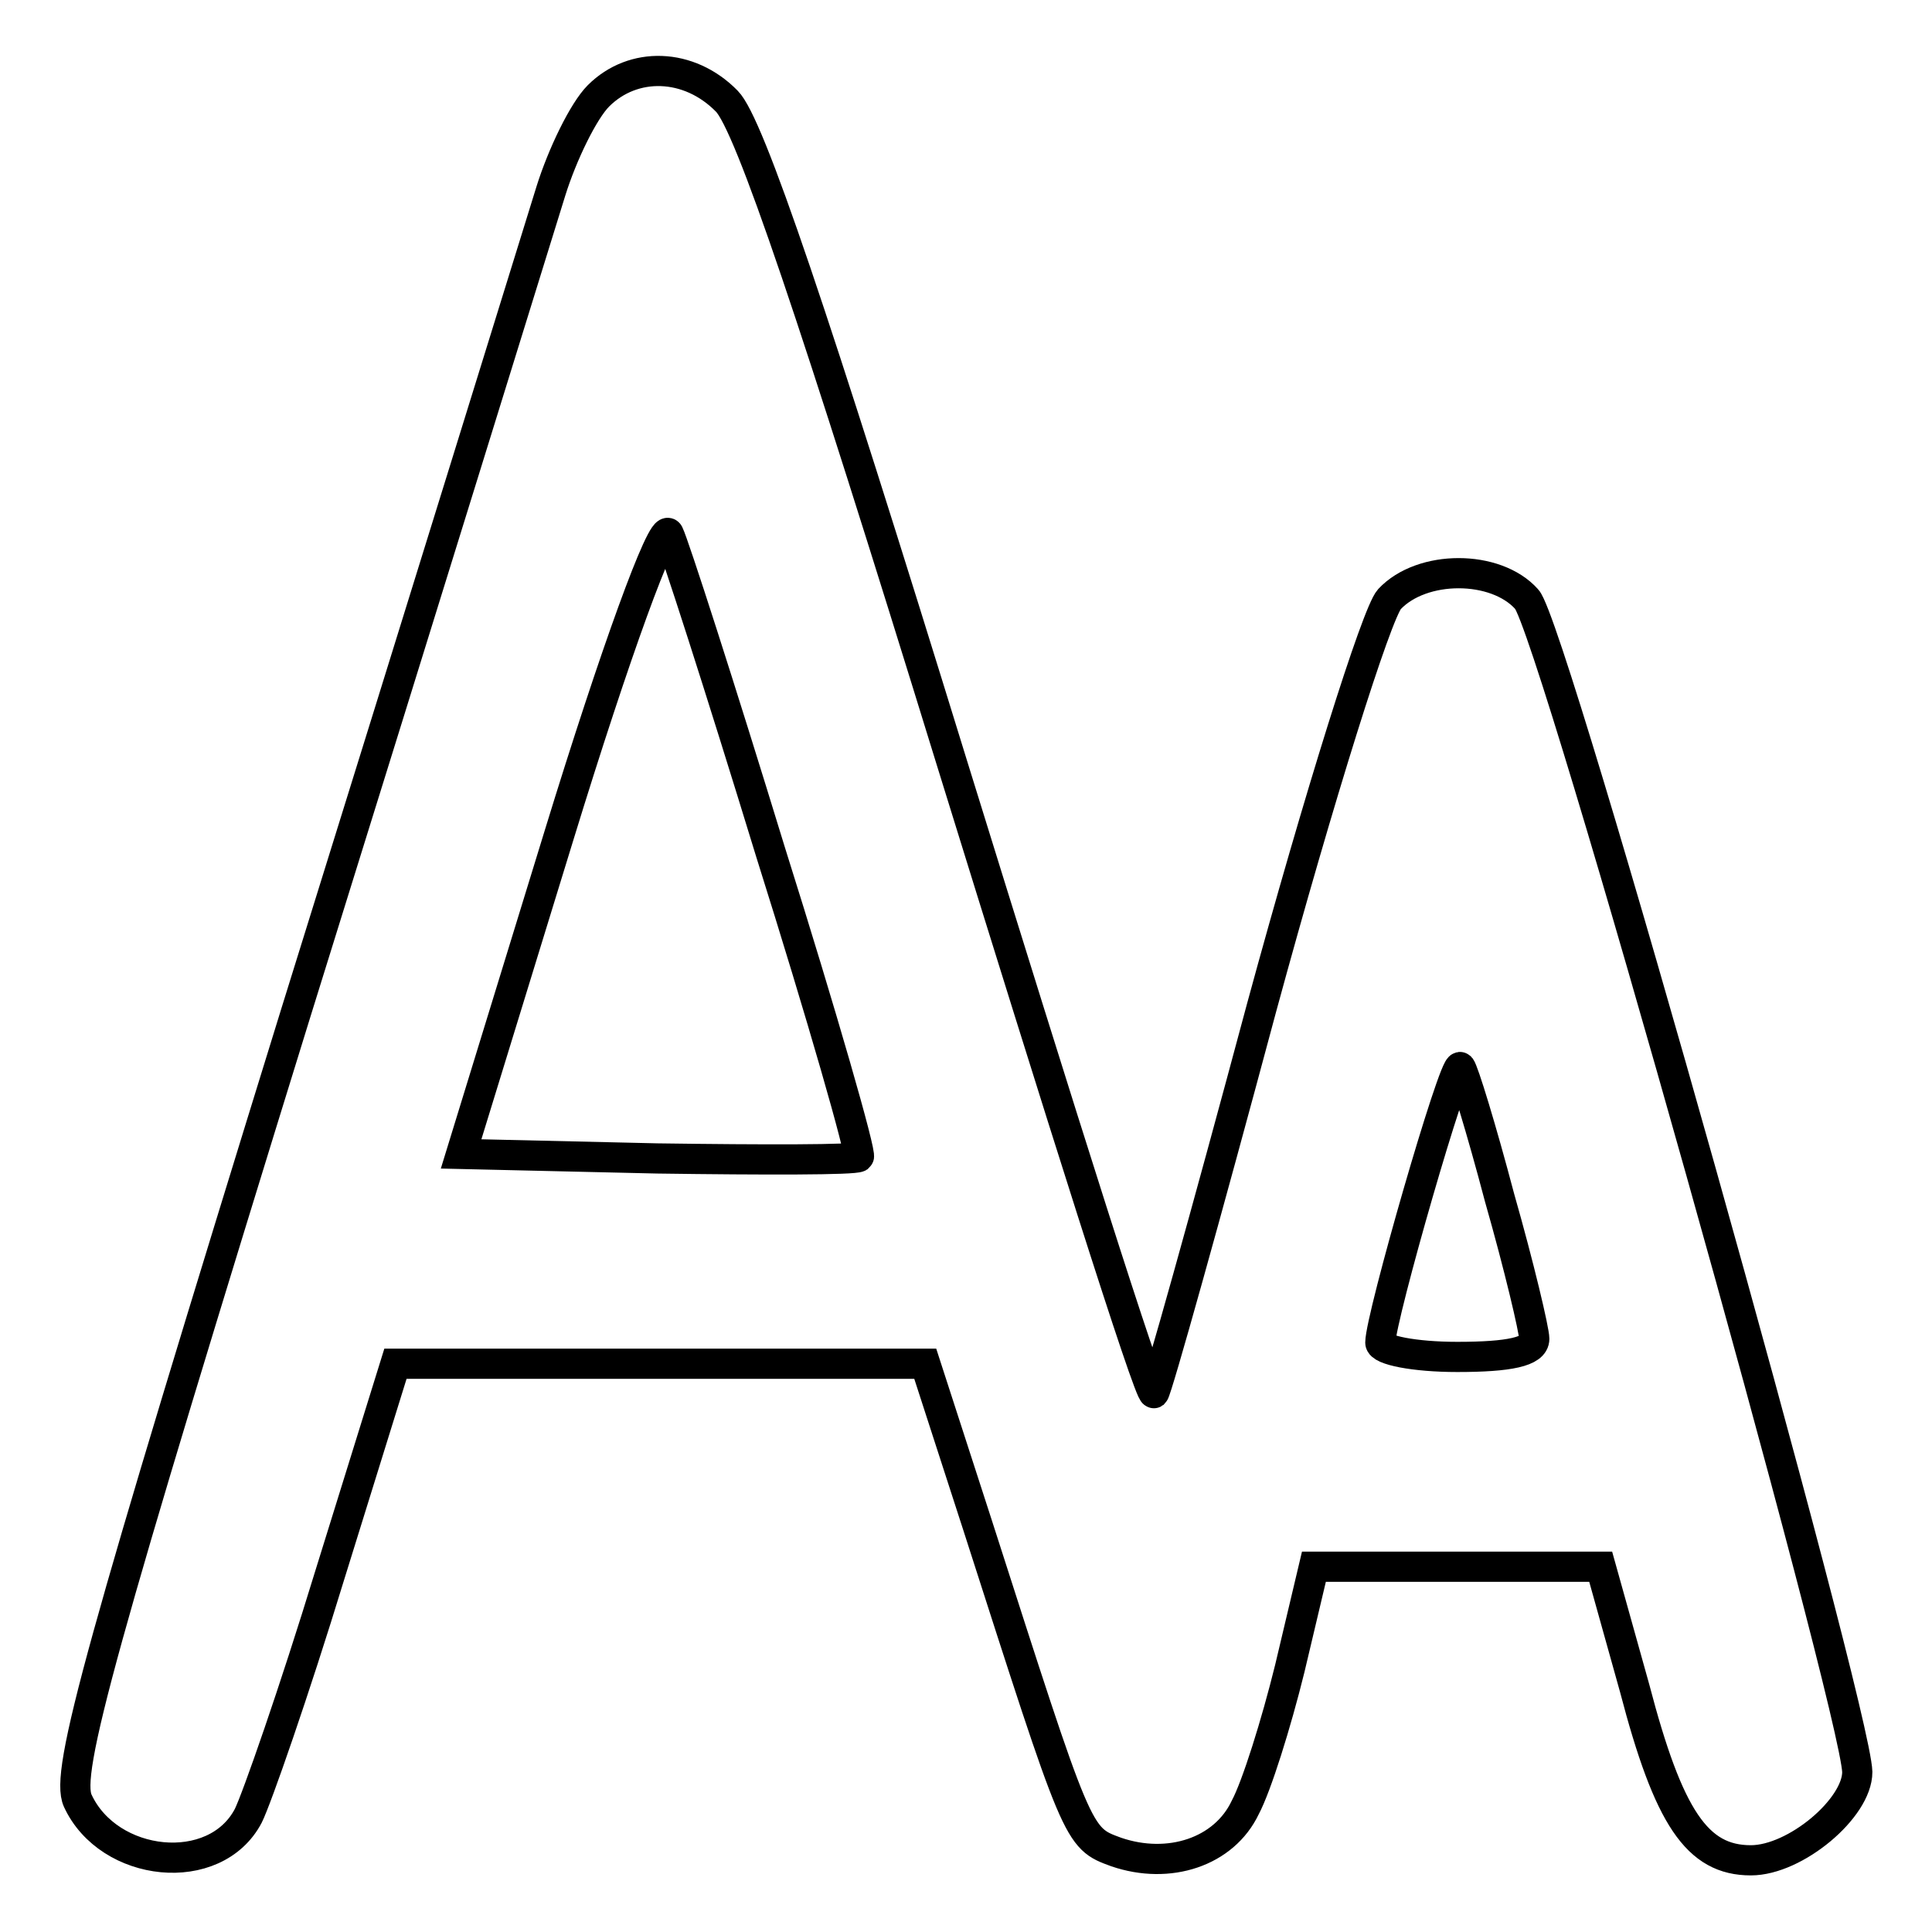 <?xml version="1.0" encoding="utf-8"?>
<!-- Svg Vector Icons : http://www.onlinewebfonts.com/icon -->
<!DOCTYPE svg PUBLIC "-//W3C//DTD SVG 1.1//EN" "http://www.w3.org/Graphics/SVG/1.1/DTD/svg11.dtd">
<svg version="1.1" xmlns="http://www.w3.org/2000/svg" xmlns:xlink="http://www.w3.org/1999/xlink" x="0px" y="0px" viewBox="0 0 256 256" enable-background="new 0 0 256 256" xml:space="preserve">
<g><g><g><path stroke-width="4" fill-opacity="0" stroke="#000000"  d="M79.3,12.7c-2,2-4.8,7.8-6.3,12.6s-16.7,54-33.8,108.9C13.1,218.6,8.6,234.9,10.3,238.6c4.1,8.9,18.2,10.4,22.6,2c1.1-2.2,6.1-16.5,10.8-31.9l8.7-28h35.2h35l6.9,21.3c13.4,41.7,13.2,41.5,18.4,43.4c7,2.4,14.3,0,17.1-5.9c1.5-2.8,4.1-11.1,5.9-18.4l3.2-13.5h19.1h18.9l4.5,16.1c4.5,17.2,8.3,22.8,15.4,22.8c5.9,0,14.1-6.9,14.1-11.7c-0.2-8.3-40.4-151.9-43.8-155.4c-4.1-4.6-13.9-4.6-18.2,0c-1.7,1.9-9.3,26.1-16.9,54c-7.4,27.6-13.9,50.8-14.3,51.2c-0.6,0.4-12.4-37.1-26.7-83.3c-18.4-59.7-26.9-84.9-29.9-87.9C91.3,8.3,83.9,8.1,79.3,12.7z M102.1,112.9c6.9,21.9,12.1,40.1,11.7,40.4c-0.6,0.4-12.4,0.4-26.7,0.2l-26-0.6l13-42.3c7.4-24.1,13.7-41.4,14.5-39.9C89.3,72.1,95.4,91,102.1,112.9z M198.7,158.7c2.6,9.1,4.6,17.6,4.6,18.7c0,1.7-3.3,2.4-10.2,2.4c-5.7,0-10.2-0.9-10.2-1.9c0-3.3,9.8-37.3,10.6-36.5C193.9,141.8,196.3,149.6,198.7,158.7z"/></g></g></g>
</svg>